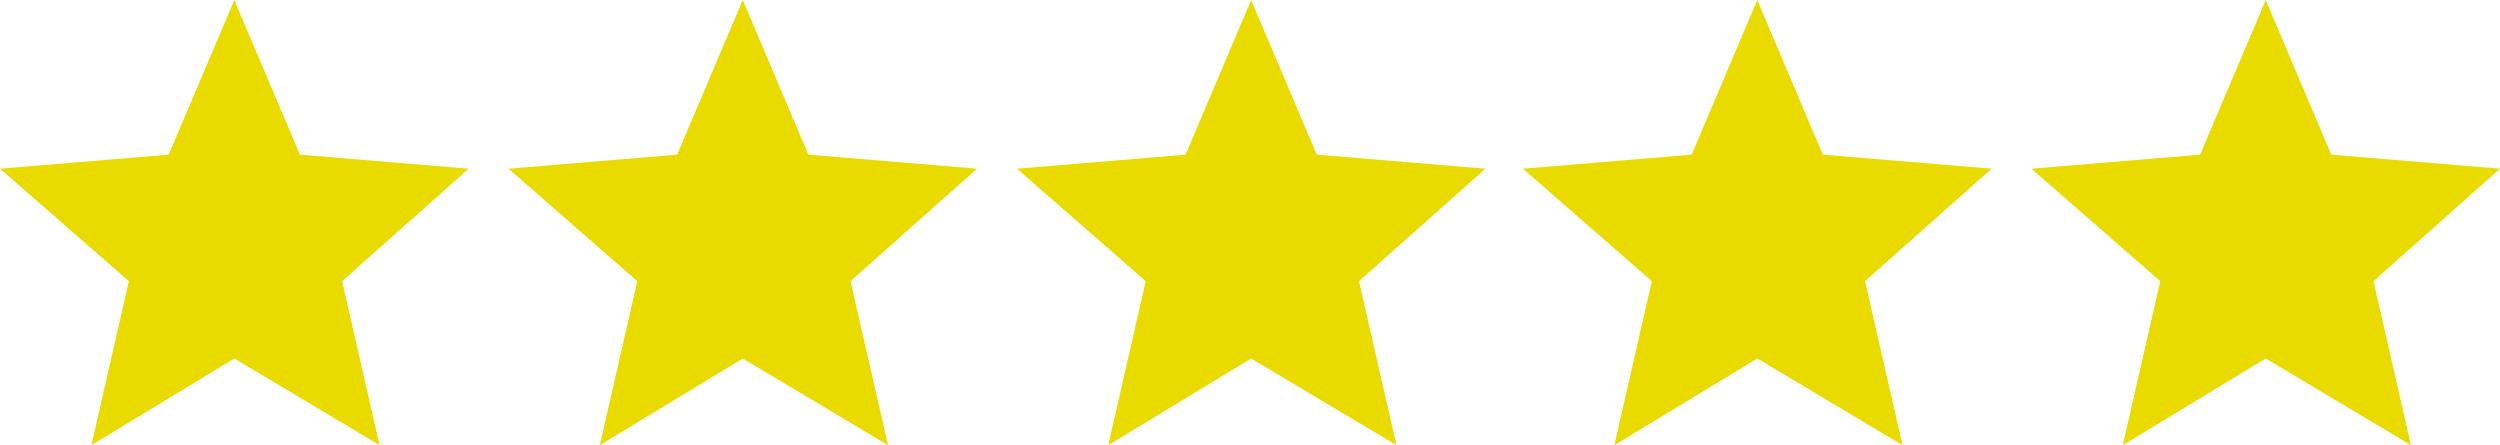<?xml version="1.0" encoding="utf-8"?>
<!-- Generator: Adobe Illustrator 28.0.0, SVG Export Plug-In . SVG Version: 6.00 Build 0)  -->
<svg version="1.1" id="Layer_1" xmlns="http://www.w3.org/2000/svg" xmlns:xlink="http://www.w3.org/1999/xlink" x="0px" y="0px"
	 viewBox="0 0 106.7 19" style="enable-background:new 0 0 106.7 19;" xml:space="preserve">
<style type="text/css">
	.st0{fill:#E9DB00;}
</style>
<g>
	<g>
		<path class="st0" d="M31.7,15.3l6.2,3.7l-1.6-7l5.4-4.8l-7.2-0.6L31.7,0l-2.8,6.6l-7.2,0.6l5.5,4.8l-1.6,7L31.7,15.3z"/>
	</g>
	<g>
		<path class="st0" d="M10,15.3l6.2,3.7l-1.6-7L20,7.2l-7.2-0.6L10,0L7.2,6.6L0,7.2L5.5,12l-1.6,7L10,15.3z"/>
	</g>
	<g>
		<path class="st0" d="M53.4,15.3l6.2,3.7L58,12l5.4-4.8l-7.2-0.6L53.4,0l-2.8,6.6l-7.2,0.6l5.5,4.8l-1.6,7L53.4,15.3z"/>
	</g>
	<g>
		<path class="st0" d="M75,15.3l6.2,3.7l-1.6-7L85,7.2l-7.2-0.6L75,0l-2.8,6.6L65,7.2l5.5,4.8l-1.6,7L75,15.3z"/>
	</g>
	<g>
		<path class="st0" d="M96.7,15.3l6.2,3.7l-1.6-7l5.4-4.8l-7.2-0.6L96.7,0l-2.8,6.6l-7.2,0.6l5.5,4.8l-1.6,7L96.7,15.3z"/>
	</g>
</g>
</svg>
